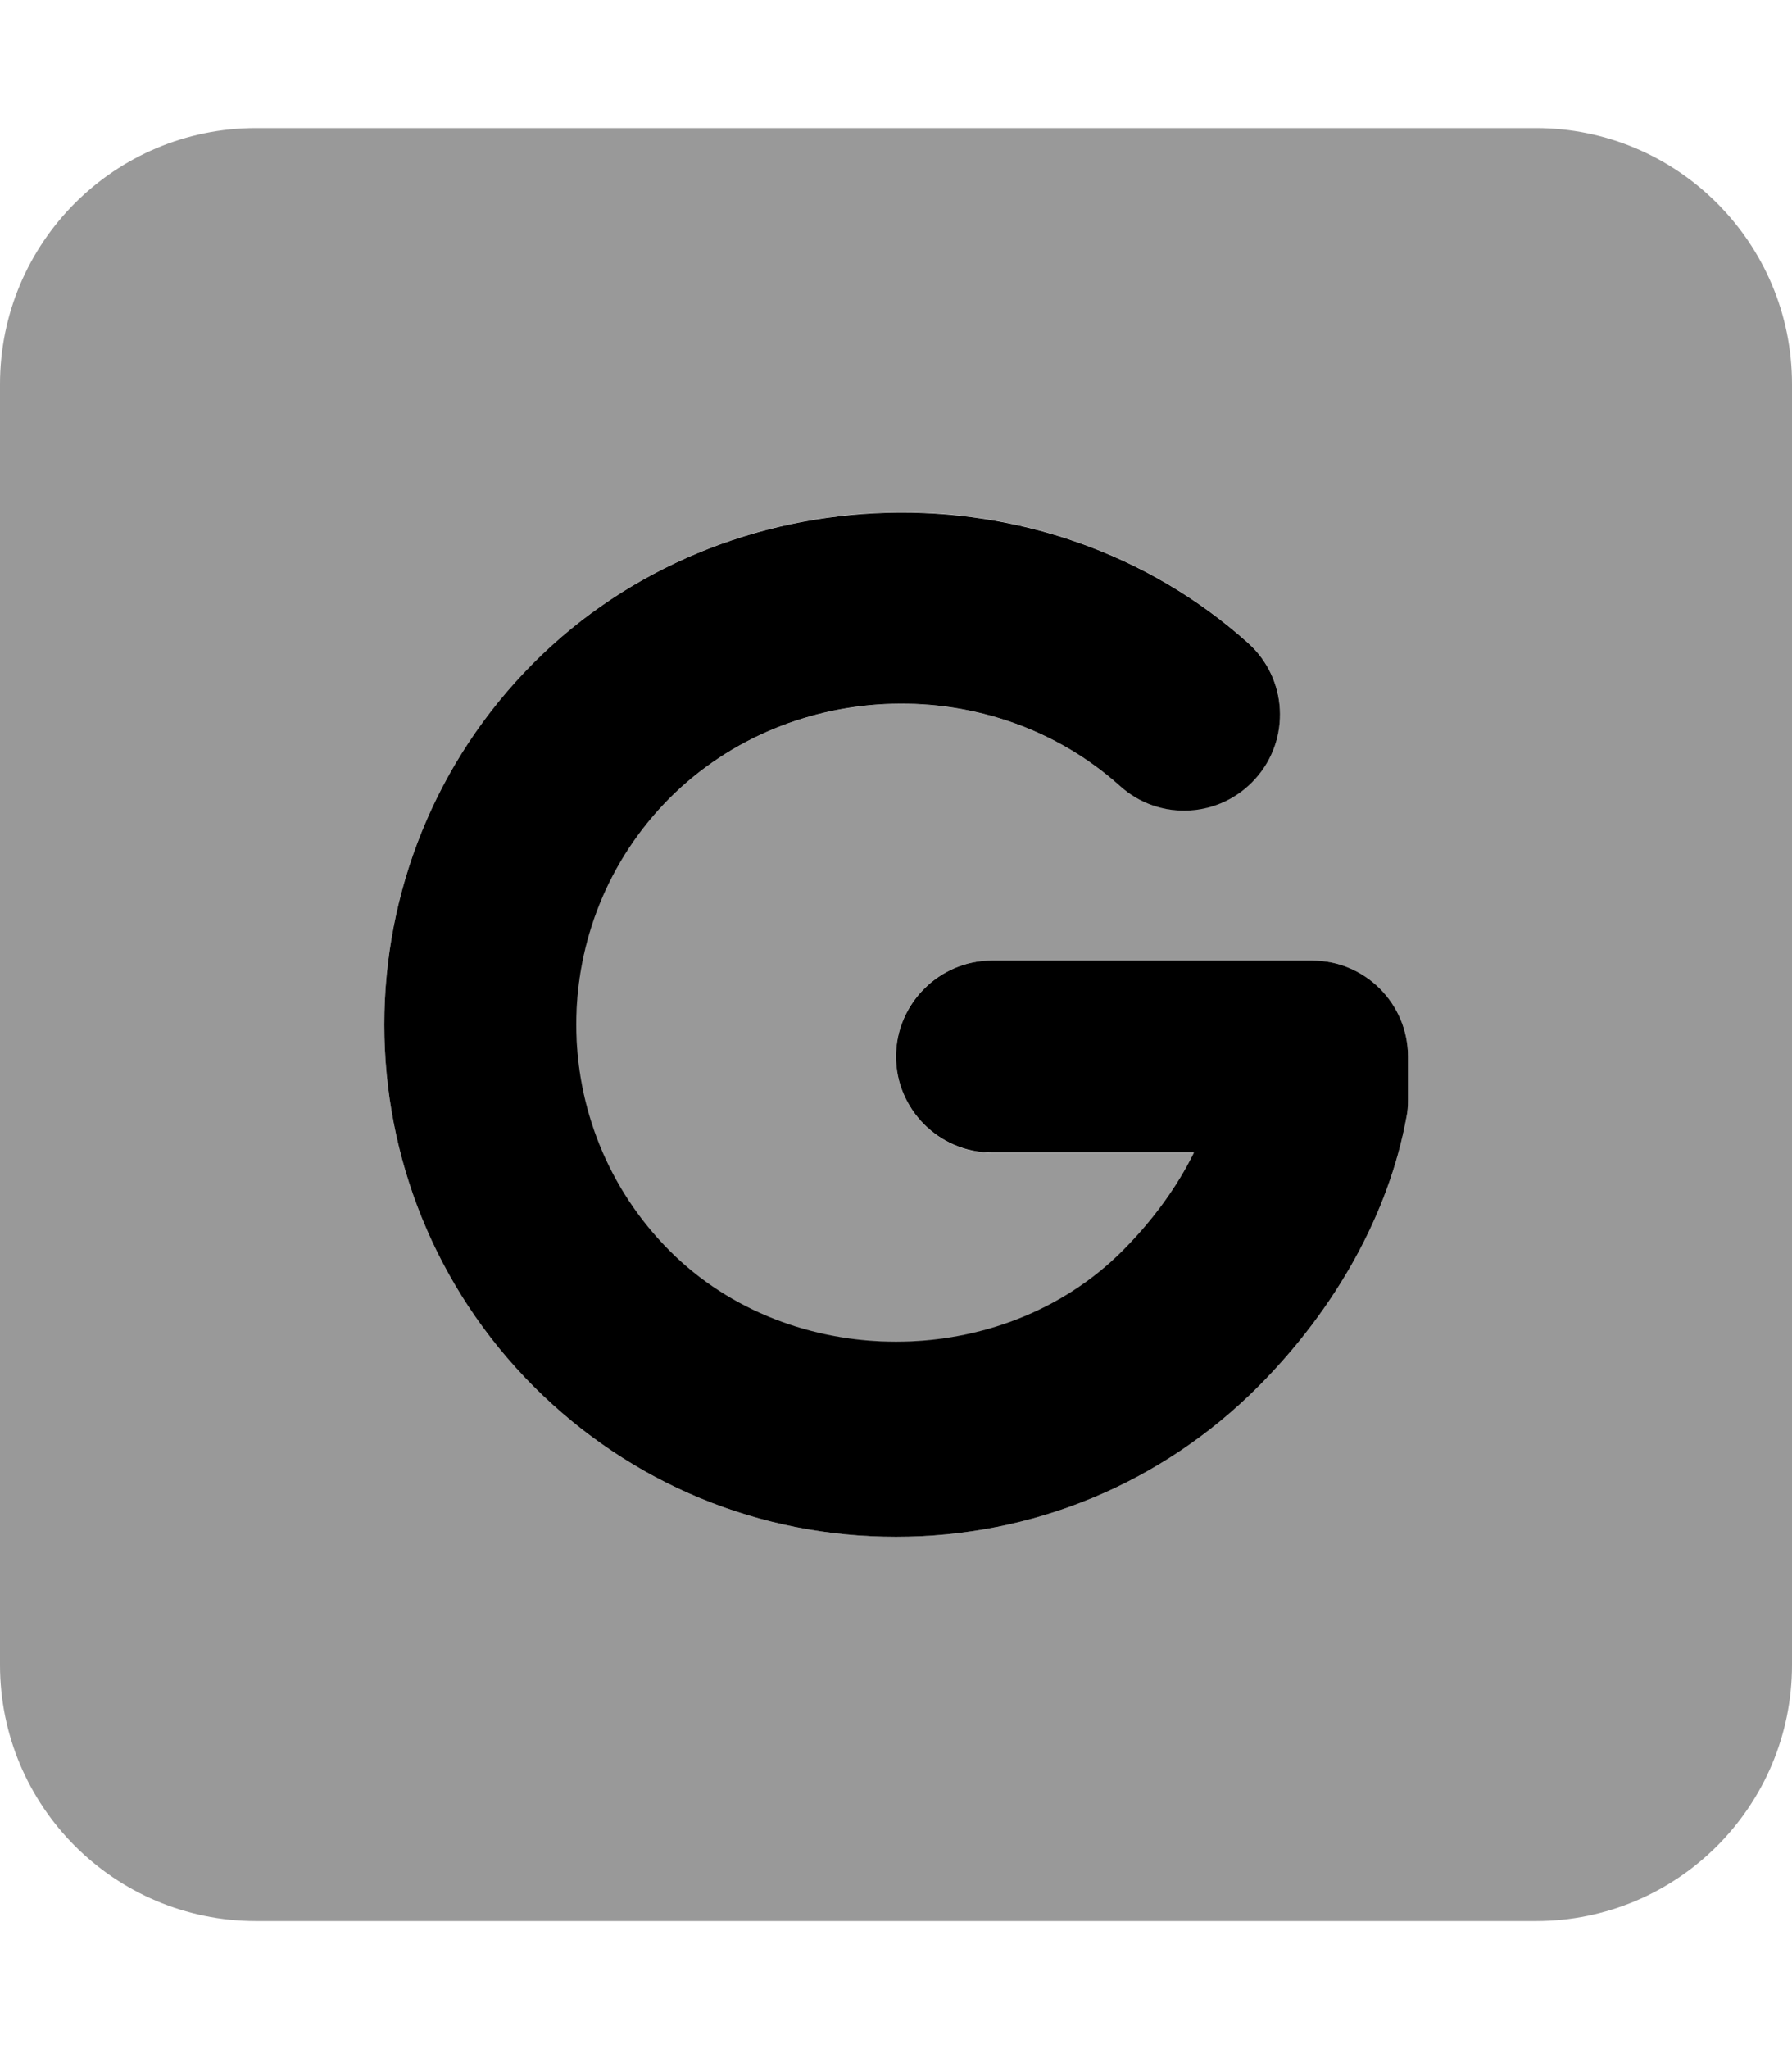 <svg xmlns="http://www.w3.org/2000/svg" viewBox="0 0 448 512"><!--! Font Awesome Pro 6.2.0 by @fontawesome - https://fontawesome.com License - https://fontawesome.com/license (Commercial License) Copyright 2022 Fonticons, Inc. --><defs><style>.fa-secondary{opacity:.4}</style></defs><path class="fa-primary" d="M328 240h-80C234.8 240 224 250.8 224 264S234.8 288 248 288h50.47c-4.219 8.578-10.31 16.97-17.91 24.58c-30.19 30.22-82.94 30.22-113.1 0c-31.19-31.2-31.19-81.95 0-113.2C197.7 169.2 248.1 167.8 280 196.4c9.812 8.859 25 8.078 33.88-1.859c8.844-9.875 8-25.05-1.875-33.89c-50.53-45.3-130.6-43.06-178.5 4.875c-49.91 49.91-49.91 131.1 0 181C157.7 370.7 189.8 384 224 384s66.34-13.31 90.5-37.48c19.53-19.56 32.72-43.44 37.09-67.27C351.9 277.8 352 276.4 352 274.9V264C352 250.8 341.3 240 328 240z"/><path class="fa-secondary" d="M384 32H64C28.65 32 0 60.65 0 96v320c0 35.35 28.65 64 64 64h320c35.35 0 64-28.65 64-64V96C448 60.65 419.3 32 384 32zM352 274.9c0 1.453-.125 2.922-.406 4.344c-4.375 23.83-17.56 47.7-37.09 67.27C290.3 370.7 258.2 384 224 384s-66.34-13.31-90.5-37.48c-49.91-49.91-49.91-131.1 0-181C181.4 117.5 261.5 115.3 312 160.6c9.875 8.844 10.72 24.02 1.875 33.89C305 204.4 289.8 205.2 280 196.4c-31.91-28.56-82.34-27.19-112.6 3.062c-31.19 31.2-31.19 81.95 0 113.2c30.19 30.22 82.94 30.22 113.1 0c7.594-7.609 13.69-16 17.91-24.58H248C234.8 288 224 277.3 224 264s10.75-24 24-24h80C341.3 240 352 250.8 352 264V274.9z"/></svg>